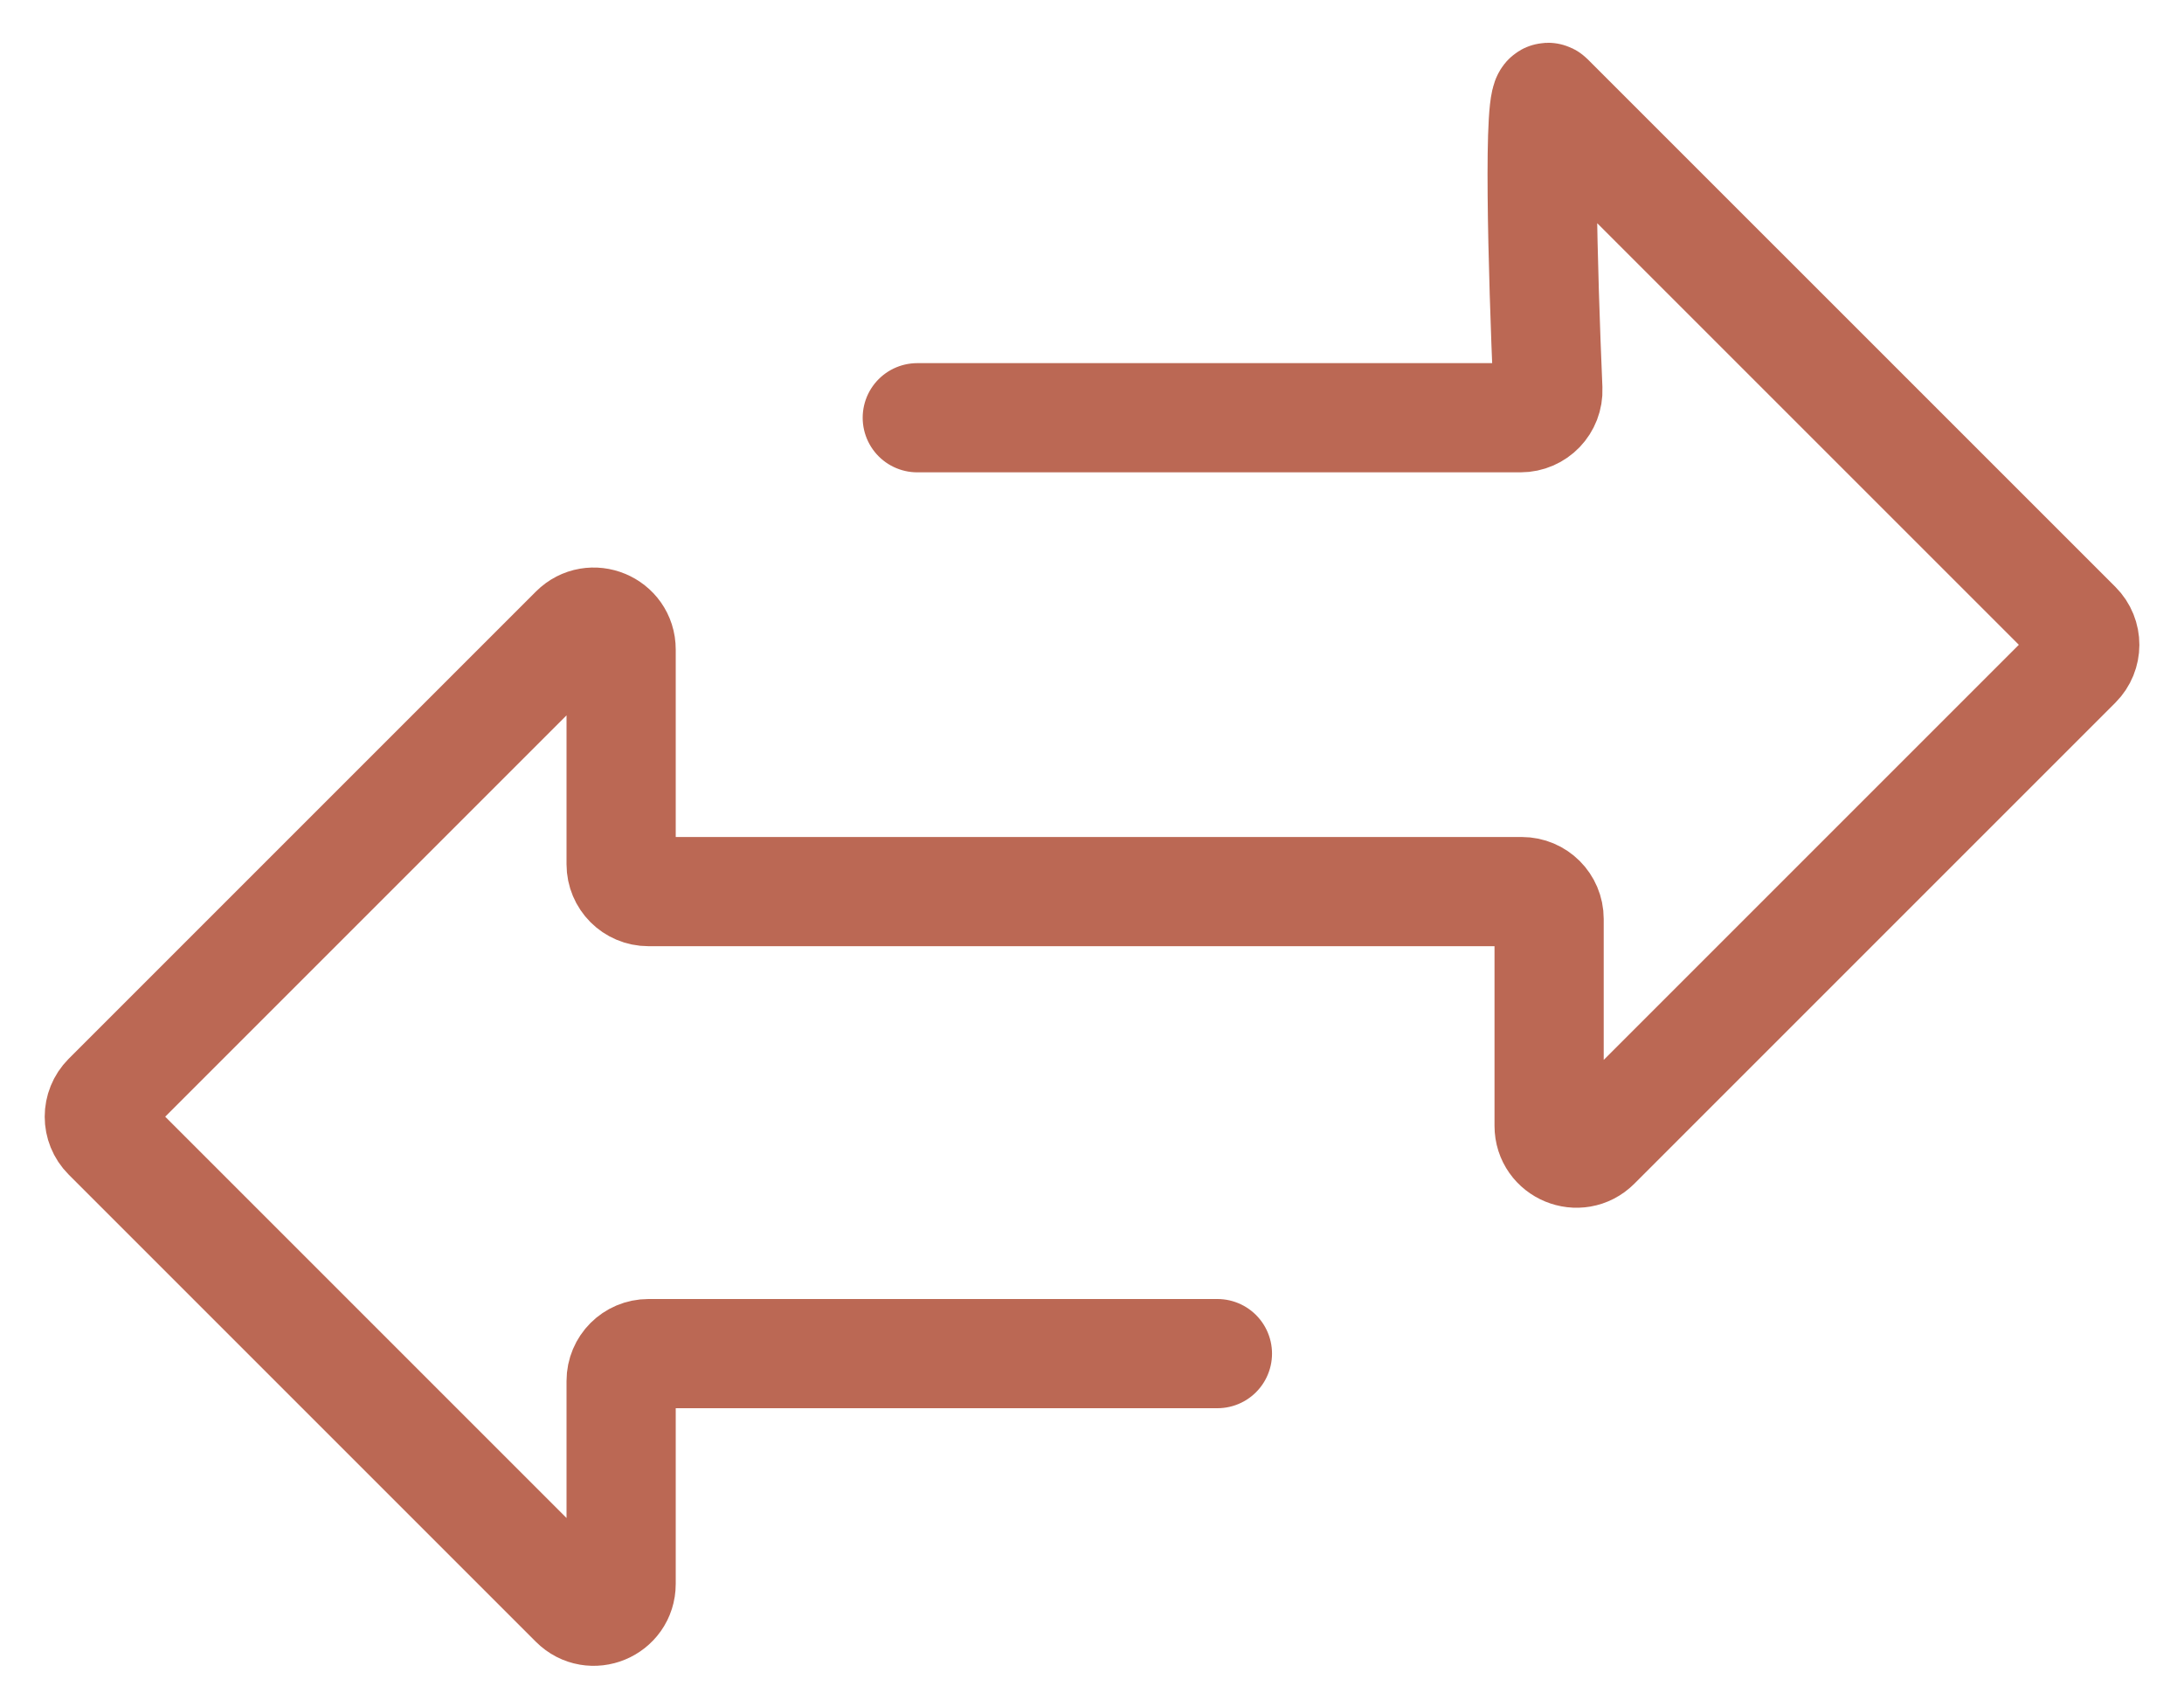 <svg width="40" height="31" viewBox="0 0 40 31" fill="none" xmlns="http://www.w3.org/2000/svg">
<path d="M16.8 7.651H27.848C28.134 7.651 28.361 7.414 28.349 7.129C28.257 4.987 28.159 1.58 28.372 1.793C28.596 2.016 34.696 8.116 38.037 11.457C38.232 11.652 38.231 11.968 38.036 12.163L29.226 20.973C28.911 21.288 28.372 21.065 28.372 20.62V16.83C28.372 16.554 28.148 16.33 27.872 16.33H11.876C11.599 16.33 11.376 16.106 11.376 15.83V11.896C11.376 11.45 10.837 11.227 10.522 11.542L1.965 20.099C1.77 20.295 1.77 20.611 1.965 20.806L10.522 29.363C10.837 29.678 11.376 29.455 11.376 29.01V25.292C11.376 25.016 11.599 24.792 11.876 24.792H22.297" stroke="#BB6854" stroke-width="2" stroke-linecap="round"/>
</svg>
